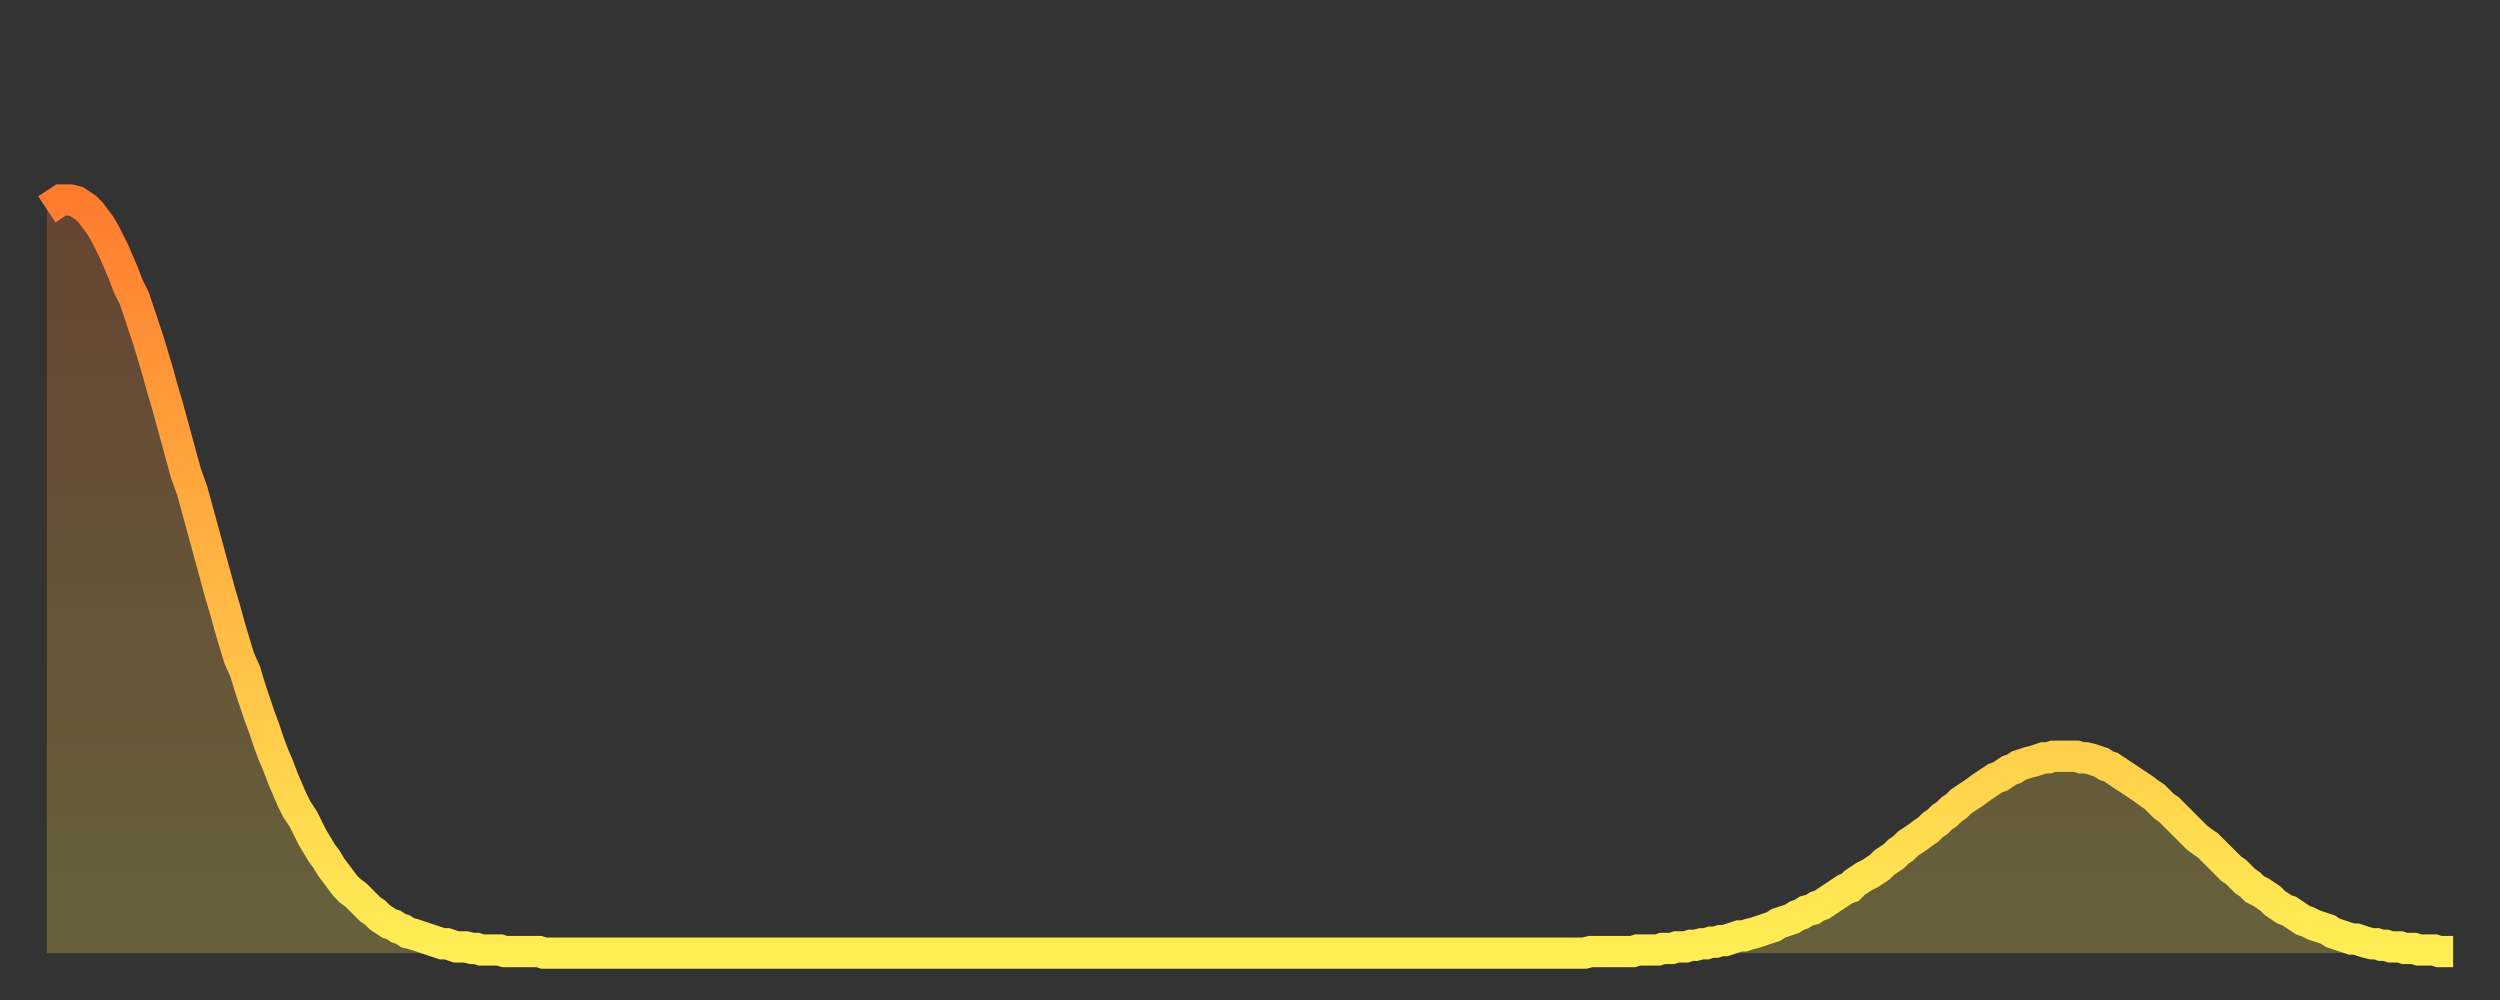 <?xml version="1.0" encoding="utf-8" ?>
<svg baseProfile="full" height="64" version="1.1" width="160" xmlns="http://www.w3.org/2000/svg" xmlns:ev="http://www.w3.org/2001/xml-events" xmlns:xlink="http://www.w3.org/1999/xlink"><rect width="100%" height="100%" fill="#333333" stroke="none"/><defs><linearGradient id="id1413652" x1="0" x2="0" y1="0" y2="1"><stop offset="0%" stop-color="#ff7c2f" /><stop offset="50%" stop-color="#ffb542" /><stop offset="100%" stop-color="#ffee55" /></linearGradient></defs><g transform="translate(3,3)"><g><path d="M 0.0 10.4 0.3 10.2 0.6 10.0 0.9 9.8 1.2 9.8 1.5 9.8 1.9 9.9 2.2 10.1 2.5 10.3 2.8 10.6 3.1 11.0 3.4 11.4 3.7 11.9 4.0 12.5 4.3 13.1 4.6 13.8 4.9 14.5 5.2 15.3 5.6 16.1 5.9 17.0 6.2 17.9 6.5 18.8 6.8 19.8 7.1 20.8 7.4 21.9 7.7 22.9 8.0 24.0 8.3 25.1 8.6 26.2 8.9 27.3 9.3 28.4 9.6 29.5 9.9 30.6 10.2 31.7 10.5 32.8 10.8 33.9 11.1 35.0 11.4 36.0 11.7 37.1 12.0 38.1 12.3 39.1 12.7 40.0 13.0 41.0 13.3 41.9 13.6 42.8 13.9 43.6 14.2 44.5 14.5 45.3 14.8 46.0 15.1 46.8 15.4 47.5 15.7 48.2 16.0 48.8 16.4 49.4 16.7 50.0 17.0 50.6 17.3 51.1 17.6 51.6 17.9 52.0 18.2 52.5 18.5 52.9 18.8 53.3 19.1 53.7 19.4 54.0 19.8 54.3 20.1 54.6 20.4 54.9 20.7 55.2 21.0 55.4 21.3 55.7 21.6 55.9 21.9 56.1 22.2 56.2 22.5 56.4 22.8 56.5 23.1 56.7 23.5 56.8 23.8 56.9 24.1 57.0 24.4 57.1 24.7 57.2 25.0 57.3 25.3 57.4 25.6 57.4 25.9 57.5 26.2 57.6 26.5 57.6 26.8 57.6 27.2 57.7 27.5 57.7 27.8 57.8 28.1 57.8 28.4 57.8 28.7 57.8 29.0 57.8 29.3 57.9 29.6 57.9 29.9 57.9 30.2 57.9 30.6 57.9 30.9 57.9 31.2 57.9 31.5 57.9 31.8 58.0 32.1 58.0 32.4 58.0 32.7 58.0 33.0 58.0 33.3 58.0 33.6 58.0 33.9 58.0 34.3 58.0 34.6 58.0 34.9 58.0 35.2 58.0 35.5 58.0 35.8 58.0 36.1 58.0 36.4 58.0 36.7 58.0 37.0 58.0 37.3 58.0 37.7 58.0 38.0 58.0 38.3 58.0 38.6 58.0 38.9 58.0 39.2 58.0 39.5 58.0 39.8 58.0 40.1 58.0 40.4 58.0 40.7 58.0 41.0 58.0 41.4 58.0 41.7 58.0 42.0 58.0 42.3 58.0 42.6 58.0 42.9 58.0 43.2 58.0 43.5 58.0 43.8 58.0 44.1 58.0 44.4 58.0 44.7 58.0 45.1 58.0 45.4 58.0 45.7 58.0 46.0 58.0 46.3 58.0 46.6 58.0 46.9 58.0 47.2 58.0 47.5 58.0 47.8 58.0 48.1 58.0 48.5 58.0 48.8 58.0 49.1 58.0 49.4 58.0 49.7 58.0 50.0 58.0 50.3 58.0 50.6 58.0 50.9 58.0 51.2 58.0 51.5 58.0 51.8 58.0 52.2 58.0 52.5 58.0 52.8 58.0 53.1 58.0 53.4 58.0 53.7 58.0 54.0 58.0 54.3 58.0 54.6 58.0 54.9 58.0 55.2 58.0 55.6 58.0 55.9 58.0 56.2 58.0 56.5 58.0 56.8 58.0 57.1 58.0 57.4 58.0 57.7 58.0 58.0 58.0 58.3 58.0 58.6 58.0 58.9 58.0 59.3 58.0 59.6 58.0 59.9 58.0 60.2 58.0 60.5 58.0 60.8 58.0 61.1 58.0 61.4 58.0 61.7 58.0 62.0 58.0 62.3 58.0 62.6 58.0 63.0 58.0 63.3 58.0 63.6 58.0 63.9 58.0 64.2 58.0 64.5 58.0 64.8 58.0 65.1 58.0 65.4 58.0 65.7 58.0 66.0 58.0 66.4 58.0 66.7 58.0 67.0 58.0 67.3 58.0 67.6 58.0 67.9 58.0 68.2 58.0 68.5 58.0 68.8 58.0 69.1 58.0 69.4 58.0 69.7 58.0 70.1 58.0 70.4 58.0 70.7 58.0 71.0 58.0 71.3 58.0 71.6 58.0 71.9 58.0 72.2 58.0 72.5 58.0 72.8 58.0 73.1 58.0 73.5 58.0 73.8 58.0 74.1 58.0 74.4 58.0 74.7 58.0 75.0 58.0 75.3 58.0 75.6 58.0 75.9 58.0 76.2 58.0 76.5 58.0 76.8 58.0 77.2 58.0 77.5 58.0 77.8 58.0 78.1 58.0 78.4 58.0 78.7 58.0 79.0 58.0 79.3 58.0 79.6 58.0 79.9 58.0 80.2 58.0 80.5 58.0 80.9 58.0 81.2 58.0 81.5 58.0 81.8 58.0 82.1 58.0 82.4 58.0 82.7 58.0 83.0 58.0 83.3 58.0 83.6 58.0 83.9 58.0 84.3 58.0 84.6 58.0 84.9 58.0 85.2 58.0 85.5 58.0 85.8 58.0 86.1 58.0 86.4 58.0 86.7 58.0 87.0 58.0 87.3 58.0 87.6 58.0 88.0 58.0 88.3 58.0 88.6 58.0 88.9 58.0 89.2 58.0 89.5 58.0 89.8 58.0 90.1 58.0 90.4 58.0 90.7 58.0 91.0 58.0 91.4 58.0 91.7 58.0 92.0 58.0 92.3 58.0 92.6 58.0 92.9 58.0 93.2 58.0 93.5 58.0 93.8 58.0 94.1 58.0 94.4 58.0 94.7 58.0 95.1 58.0 95.4 58.0 95.7 58.0 96.0 58.0 96.3 58.0 96.6 58.0 96.9 58.0 97.2 58.0 97.5 58.0 97.8 58.0 98.1 58.0 98.4 58.0 98.8 57.9 99.1 57.9 99.4 57.9 99.7 57.9 100.0 57.9 100.3 57.9 100.6 57.9 100.9 57.9 101.2 57.9 101.5 57.9 101.8 57.8 102.2 57.8 102.5 57.8 102.8 57.8 103.1 57.8 103.4 57.7 103.7 57.7 104.0 57.7 104.3 57.6 104.6 57.6 104.9 57.6 105.2 57.5 105.5 57.5 105.9 57.4 106.2 57.4 106.5 57.3 106.8 57.3 107.1 57.2 107.4 57.2 107.7 57.1 108.0 57.0 108.3 56.9 108.6 56.9 108.9 56.8 109.3 56.7 109.6 56.6 109.9 56.5 110.2 56.4 110.5 56.3 110.8 56.1 111.1 56.0 111.4 55.9 111.7 55.8 112.0 55.6 112.3 55.5 112.6 55.3 113.0 55.2 113.3 55.0 113.6 54.9 113.9 54.7 114.2 54.5 114.5 54.3 114.8 54.1 115.1 53.9 115.4 53.8 115.7 53.5 116.0 53.3 116.3 53.1 116.7 52.9 117.0 52.7 117.3 52.5 117.6 52.2 117.9 52.0 118.2 51.8 118.5 51.5 118.8 51.3 119.1 51.0 119.4 50.8 119.7 50.6 120.1 50.3 120.4 50.1 120.7 49.8 121.0 49.6 121.3 49.3 121.6 49.1 121.9 48.8 122.2 48.6 122.5 48.3 122.8 48.1 123.1 47.9 123.4 47.7 123.8 47.4 124.1 47.2 124.4 47.0 124.7 46.8 125.0 46.7 125.3 46.5 125.6 46.3 125.9 46.2 126.2 46.0 126.5 45.9 126.8 45.8 127.2 45.7 127.5 45.6 127.8 45.5 128.1 45.5 128.4 45.4 128.7 45.4 129.0 45.4 129.3 45.4 129.6 45.4 129.9 45.4 130.2 45.5 130.5 45.5 130.9 45.6 131.2 45.7 131.5 45.8 131.8 46.0 132.1 46.1 132.4 46.3 132.7 46.5 133.0 46.7 133.3 46.9 133.6 47.1 133.9 47.3 134.2 47.5 134.6 47.8 134.9 48.0 135.2 48.3 135.5 48.6 135.8 48.8 136.1 49.1 136.4 49.4 136.7 49.7 137.0 50.0 137.3 50.3 137.6 50.6 138.0 50.9 138.3 51.1 138.6 51.4 138.9 51.7 139.2 52.0 139.5 52.3 139.8 52.6 140.1 52.8 140.4 53.1 140.7 53.4 141.0 53.6 141.3 53.9 141.7 54.1 142.0 54.3 142.3 54.5 142.6 54.8 142.9 55.0 143.2 55.2 143.5 55.3 143.8 55.5 144.1 55.7 144.4 55.9 144.7 56.0 145.1 56.2 145.4 56.3 145.7 56.4 146.0 56.5 146.3 56.7 146.6 56.8 146.9 56.9 147.2 57.0 147.5 57.1 147.8 57.1 148.1 57.2 148.4 57.3 148.8 57.4 149.1 57.4 149.4 57.5 149.7 57.5 150.0 57.6 150.3 57.6 150.6 57.6 150.9 57.7 151.2 57.7 151.5 57.7 151.8 57.8 152.1 57.8 152.5 57.8 152.8 57.8 153.1 57.9 153.4 57.9 153.7 57.9 154.0 57.9" fill="none" id="graph-curve" opacity="1" stroke="url(#id1413652)" stroke-width="2" /><path d="M 0 58 L 0.0 10.4 0.3 10.2 0.6 10.0 0.9 9.8 1.2 9.8 1.5 9.8 1.9 9.9 2.2 10.1 2.5 10.3 2.8 10.6 3.1 11.0 3.4 11.4 3.7 11.9 4.0 12.5 4.3 13.1 4.6 13.8 4.9 14.5 5.2 15.3 5.6 16.1 5.9 17.0 6.2 17.9 6.5 18.8 6.8 19.8 7.1 20.8 7.4 21.9 7.7 22.9 8.0 24.0 8.3 25.1 8.6 26.2 8.9 27.3 9.3 28.4 9.6 29.5 9.9 30.6 10.2 31.7 10.5 32.8 10.8 33.9 11.1 35.0 11.4 36.0 11.7 37.1 12.0 38.1 12.3 39.1 12.7 40.0 13.0 41.0 13.3 41.9 13.6 42.8 13.9 43.6 14.2 44.5 14.5 45.3 14.8 46.0 15.1 46.8 15.4 47.5 15.7 48.2 16.0 48.8 16.4 49.4 16.7 50.0 17.0 50.6 17.3 51.1 17.6 51.6 17.9 52.0 18.2 52.5 18.5 52.9 18.8 53.3 19.1 53.7 19.4 54.0 19.8 54.3 20.1 54.6 20.4 54.9 20.7 55.2 21.0 55.4 21.3 55.7 21.6 55.9 21.9 56.1 22.2 56.2 22.5 56.4 22.8 56.5 23.1 56.7 23.5 56.8 23.8 56.9 24.1 57.0 24.4 57.1 24.7 57.2 25.0 57.3 25.3 57.4 25.6 57.4 25.9 57.5 26.2 57.6 26.5 57.6 26.8 57.6 27.2 57.7 27.5 57.7 27.8 57.8 28.1 57.8 28.4 57.8 28.7 57.8 29.0 57.8 29.3 57.9 29.6 57.9 29.9 57.9 30.2 57.9 30.6 57.9 30.9 57.9 31.2 57.9 31.5 57.9 31.8 58.0 32.1 58.0 32.4 58.0 32.7 58.0 33.0 58.0 33.3 58.0 33.6 58.0 33.9 58.0 34.3 58.0 34.6 58.0 34.9 58.0 35.2 58.0 35.5 58.0 35.8 58.0 36.1 58.0 36.4 58.0 36.7 58.0 37.0 58.0 37.3 58.0 37.7 58.0 38.0 58.0 38.3 58.0 38.6 58.0 38.9 58.0 39.2 58.0 39.5 58.0 39.8 58.0 40.1 58.0 40.4 58.0 40.7 58.0 41.0 58.0 41.4 58.0 41.7 58.0 42.0 58.0 42.3 58.0 42.6 58.0 42.9 58.0 43.2 58.0 43.5 58.0 43.8 58.0 44.1 58.0 44.4 58.0 44.7 58.0 45.1 58.0 45.4 58.0 45.7 58.0 46.0 58.0 46.3 58.0 46.6 58.0 46.9 58.0 47.2 58.0 47.5 58.0 47.8 58.0 48.1 58.0 48.5 58.0 48.8 58.0 49.1 58.0 49.4 58.0 49.7 58.0 50.0 58.0 50.3 58.0 50.6 58.0 50.9 58.0 51.2 58.0 51.5 58.0 51.8 58.0 52.2 58.0 52.5 58.0 52.8 58.0 53.1 58.0 53.4 58.0 53.7 58.0 54.0 58.0 54.3 58.0 54.6 58.0 54.9 58.0 55.2 58.0 55.6 58.0 55.9 58.0 56.2 58.0 56.5 58.0 56.8 58.0 57.1 58.0 57.4 58.0 57.7 58.0 58.0 58.0 58.3 58.0 58.6 58.0 58.9 58.0 59.3 58.0 59.6 58.0 59.9 58.0 60.2 58.0 60.5 58.0 60.8 58.0 61.1 58.0 61.4 58.0 61.7 58.0 62.0 58.0 62.3 58.0 62.6 58.0 63.0 58.0 63.3 58.0 63.6 58.0 63.9 58.0 64.2 58.0 64.5 58.0 64.8 58.0 65.1 58.0 65.4 58.0 65.7 58.0 66.0 58.0 66.4 58.0 66.7 58.0 67.0 58.0 67.3 58.0 67.6 58.0 67.9 58.0 68.2 58.0 68.5 58.0 68.8 58.0 69.1 58.0 69.4 58.0 69.7 58.0 70.1 58.0 70.4 58.0 70.7 58.0 71.0 58.0 71.3 58.0 71.6 58.0 71.9 58.0 72.2 58.0 72.5 58.0 72.8 58.0 73.1 58.0 73.5 58.0 73.8 58.0 74.1 58.0 74.4 58.0 74.7 58.0 75.0 58.0 75.3 58.0 75.6 58.0 75.9 58.0 76.2 58.0 76.5 58.0 76.8 58.0 77.2 58.0 77.5 58.0 77.8 58.0 78.1 58.0 78.4 58.0 78.7 58.0 79.0 58.0 79.3 58.0 79.6 58.0 79.9 58.0 80.2 58.0 80.5 58.0 80.9 58.0 81.2 58.0 81.5 58.0 81.8 58.0 82.1 58.0 82.4 58.0 82.7 58.0 83.0 58.0 83.3 58.0 83.6 58.0 83.9 58.0 84.3 58.0 84.6 58.0 84.9 58.0 85.2 58.0 85.5 58.0 85.8 58.0 86.1 58.0 86.4 58.0 86.7 58.0 87.0 58.0 87.3 58.0 87.6 58.0 88.0 58.0 88.3 58.0 88.6 58.0 88.9 58.0 89.2 58.0 89.5 58.0 89.8 58.0 90.1 58.0 90.4 58.0 90.7 58.0 91.0 58.0 91.4 58.0 91.7 58.0 92.0 58.0 92.3 58.0 92.6 58.0 92.9 58.0 93.2 58.0 93.5 58.0 93.8 58.0 94.1 58.0 94.4 58.0 94.7 58.0 95.1 58.0 95.4 58.0 95.7 58.0 96.0 58.0 96.3 58.0 96.6 58.0 96.9 58.0 97.2 58.0 97.5 58.0 97.8 58.0 98.1 58.0 98.4 58.0 98.8 57.9 99.1 57.9 99.4 57.9 99.7 57.9 100.0 57.9 100.3 57.9 100.6 57.9 100.9 57.9 101.2 57.9 101.5 57.9 101.8 57.8 102.2 57.8 102.5 57.8 102.8 57.8 103.1 57.8 103.4 57.7 103.7 57.7 104.0 57.7 104.3 57.6 104.6 57.6 104.9 57.6 105.2 57.5 105.5 57.5 105.9 57.4 106.2 57.4 106.5 57.3 106.8 57.3 107.1 57.2 107.4 57.2 107.7 57.1 108.0 57.0 108.3 56.9 108.6 56.9 108.9 56.8 109.3 56.7 109.6 56.6 109.9 56.5 110.2 56.4 110.5 56.3 110.8 56.1 111.1 56.0 111.4 55.9 111.7 55.8 112.0 55.6 112.3 55.5 112.6 55.3 113.0 55.2 113.3 55.0 113.6 54.9 113.9 54.7 114.2 54.5 114.5 54.3 114.8 54.1 115.1 53.9 115.4 53.8 115.7 53.5 116.0 53.3 116.3 53.1 116.7 52.9 117.0 52.7 117.3 52.5 117.6 52.2 117.9 52.0 118.2 51.8 118.5 51.5 118.8 51.3 119.1 51.0 119.4 50.8 119.7 50.6 120.1 50.3 120.4 50.1 120.7 49.8 121.0 49.6 121.3 49.3 121.6 49.1 121.9 48.8 122.2 48.6 122.5 48.3 122.8 48.1 123.1 47.9 123.4 47.7 123.8 47.4 124.1 47.2 124.4 47.0 124.7 46.8 125.0 46.7 125.3 46.5 125.6 46.3 125.9 46.2 126.2 46.0 126.5 45.9 126.8 45.8 127.2 45.7 127.5 45.6 127.8 45.5 128.1 45.5 128.4 45.4 128.7 45.4 129.0 45.4 129.3 45.4 129.6 45.4 129.9 45.4 130.2 45.5 130.5 45.5 130.9 45.6 131.2 45.7 131.5 45.8 131.8 46.0 132.1 46.1 132.4 46.3 132.7 46.5 133.0 46.7 133.3 46.9 133.6 47.1 133.9 47.3 134.2 47.5 134.6 47.8 134.9 48.0 135.2 48.3 135.5 48.6 135.8 48.8 136.1 49.1 136.4 49.4 136.7 49.7 137.0 50.0 137.3 50.3 137.6 50.6 138.0 50.9 138.3 51.1 138.6 51.4 138.9 51.7 139.2 52.0 139.5 52.3 139.8 52.6 140.1 52.8 140.4 53.1 140.7 53.4 141.0 53.6 141.3 53.9 141.7 54.1 142.0 54.3 142.3 54.5 142.6 54.8 142.9 55.0 143.2 55.2 143.5 55.3 143.8 55.5 144.1 55.7 144.4 55.9 144.7 56.0 145.1 56.2 145.4 56.3 145.7 56.4 146.0 56.5 146.3 56.7 146.6 56.8 146.9 56.9 147.2 57.0 147.5 57.1 147.8 57.1 148.1 57.2 148.4 57.3 148.8 57.4 149.1 57.4 149.4 57.5 149.7 57.5 150.0 57.6 150.3 57.6 150.6 57.6 150.9 57.7 151.2 57.7 151.5 57.7 151.8 57.8 152.1 57.8 152.5 57.8 152.8 57.8 153.1 57.9 153.4 57.9 153.7 57.9 154.0 57.9 154 58" fill="url(#id1413652)" fill-opacity=".25" id="graph-shadow" /></g></g></svg>